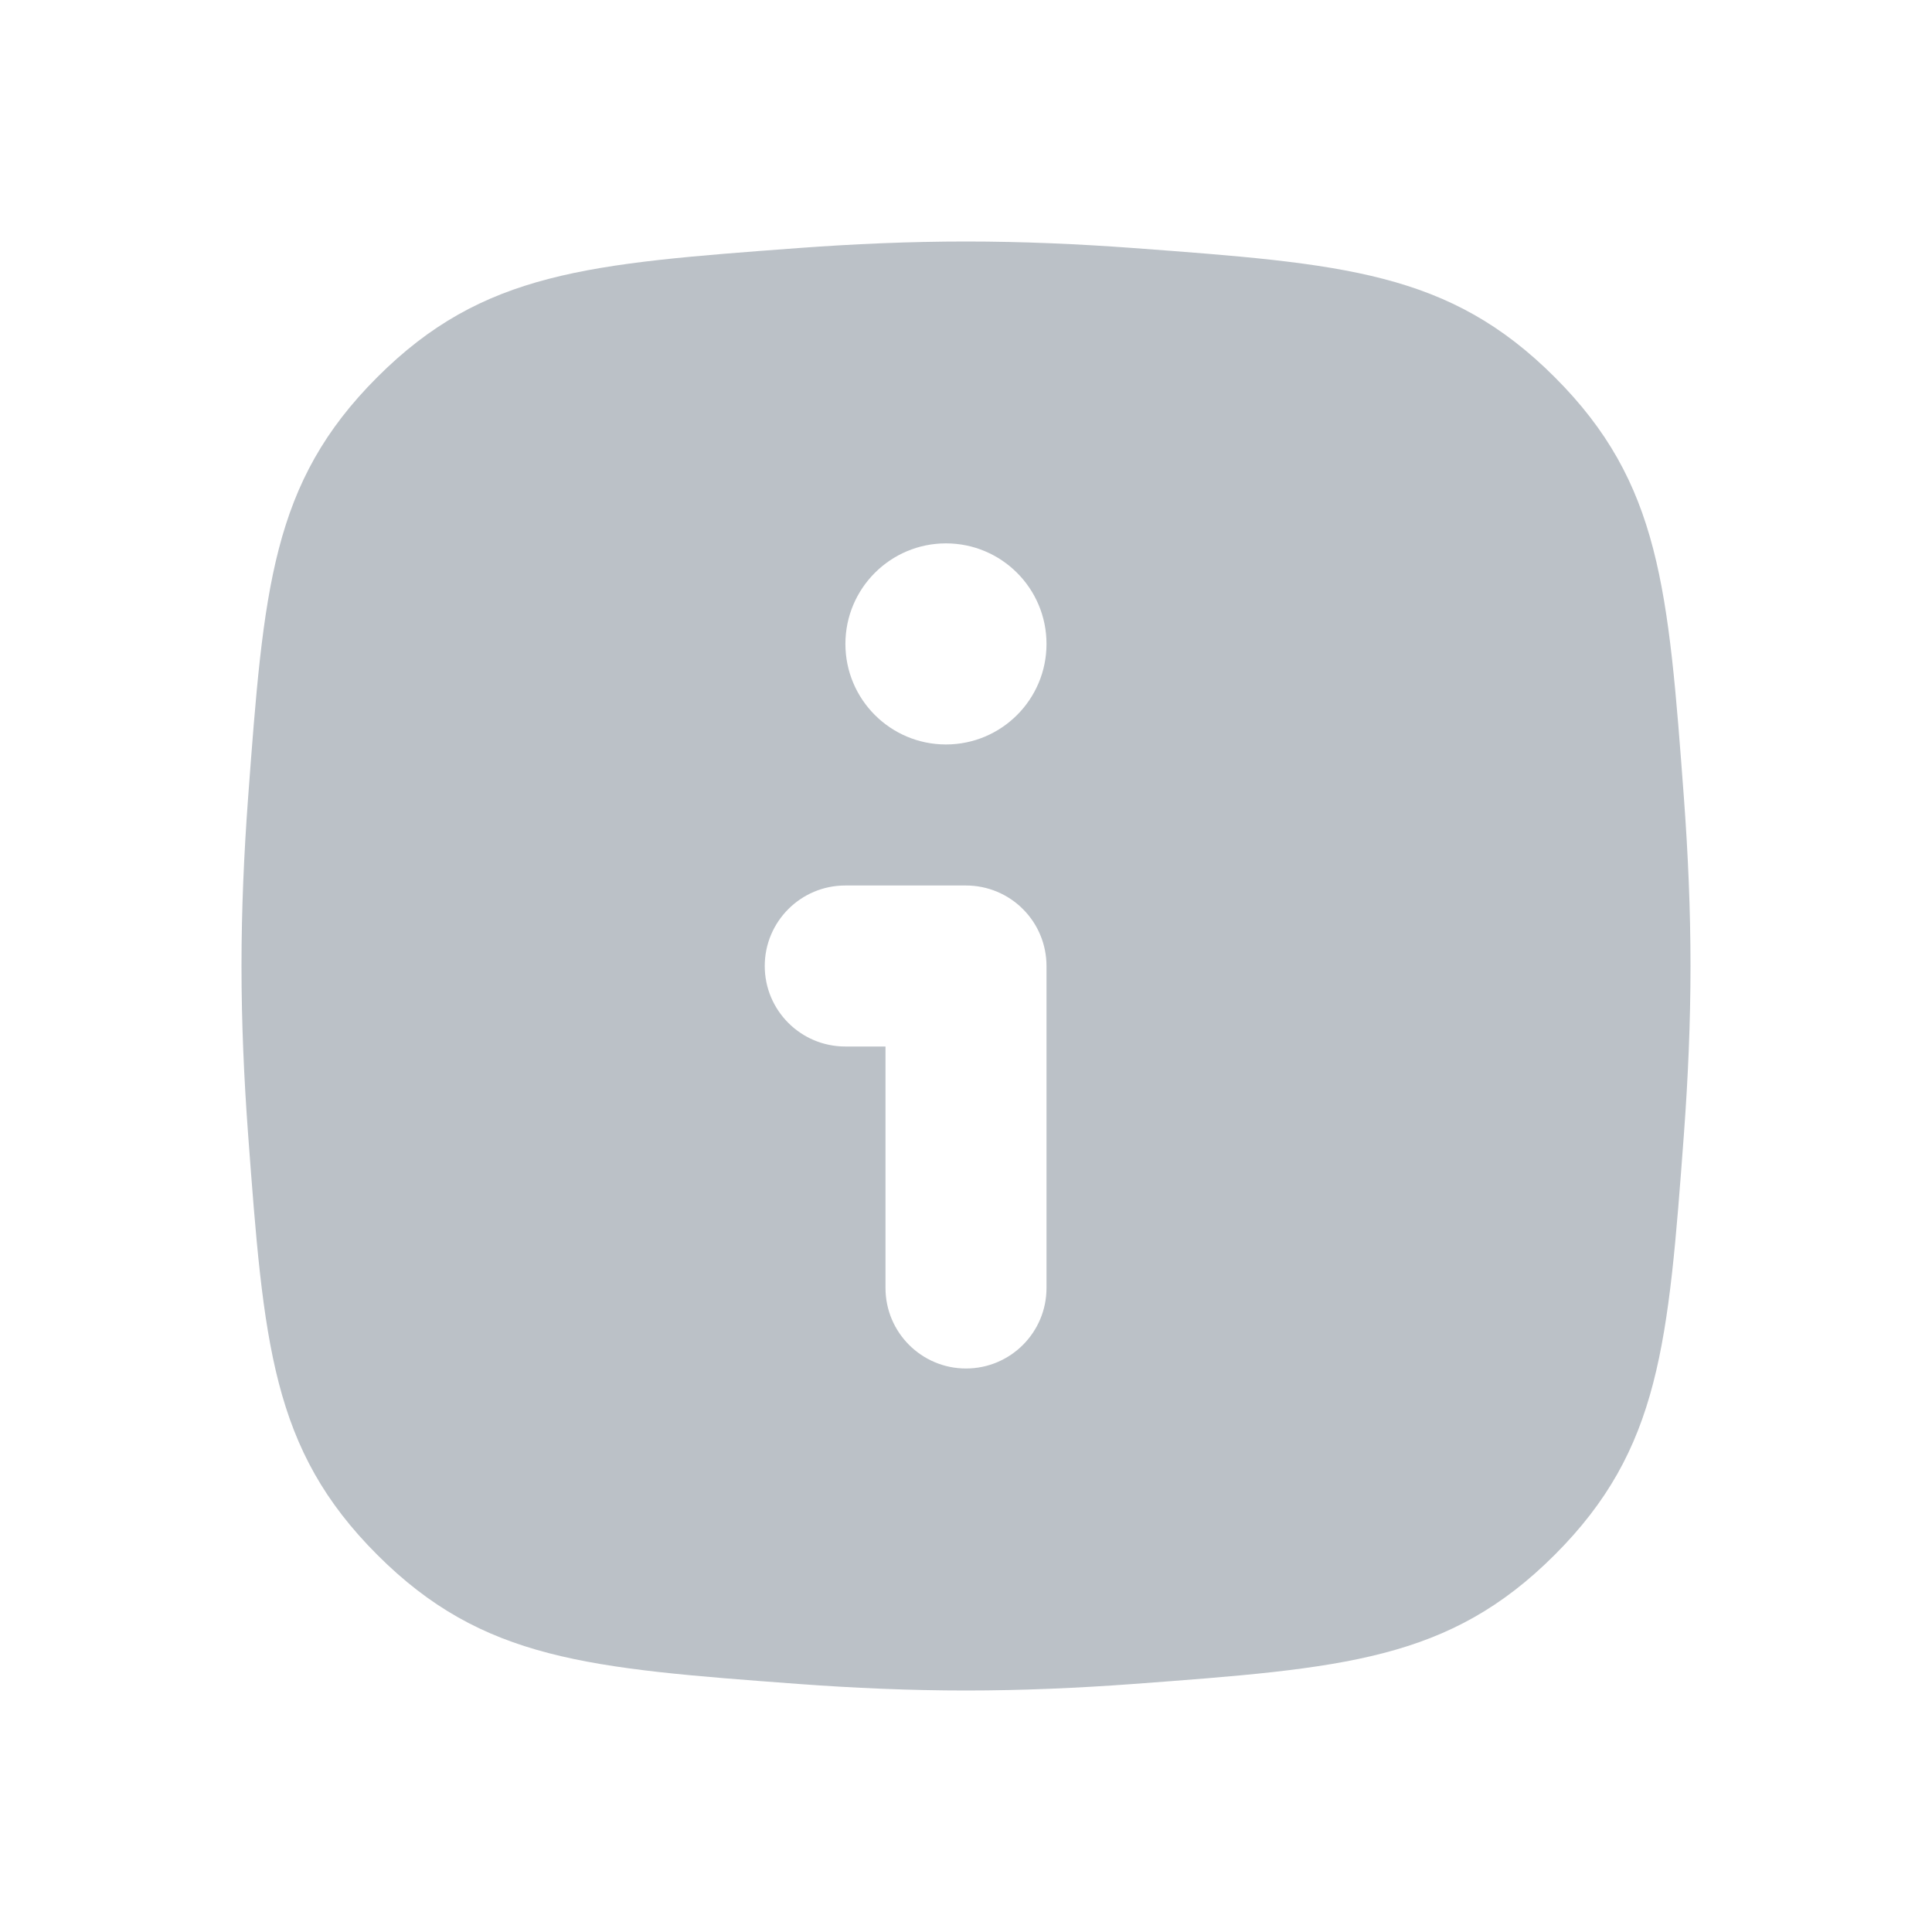 <svg width="24" height="24" viewBox="0 0 24 24" fill="none" xmlns="http://www.w3.org/2000/svg">
<g clip-path="url(#clip0_514_3209)">
<path fill-rule="evenodd" clip-rule="evenodd" d="M4.686 4.686C3.373 5.999 3.276 7.307 3.081 9.923C3.031 10.601 3 11.3 3 12C3 12.7 3.031 13.399 3.081 14.077C3.276 16.693 3.373 18.001 4.686 19.314C5.999 20.627 7.307 20.724 9.923 20.919C10.601 20.969 11.3 21 12 21C12.7 21 13.399 20.969 14.077 20.919C16.693 20.724 18.001 20.627 19.314 19.314C20.627 18.001 20.724 16.693 20.919 14.077C20.969 13.399 21 12.7 21 12C21 11.3 20.969 10.601 20.919 9.923C20.724 7.307 20.627 5.999 19.314 4.686C18.001 3.373 16.693 3.276 14.077 3.081C13.399 3.031 12.7 3 12 3C11.3 3 10.601 3.031 9.923 3.081C7.307 3.276 5.999 3.373 4.686 4.686ZM13 7.999C13 8.689 12.441 9.248 11.751 9.248C11.062 9.248 10.502 8.689 10.502 7.999C10.502 7.309 11.062 6.75 11.751 6.75C12.441 6.75 13 7.309 13 7.999ZM12.707 11.293C12.895 11.48 13 11.735 13 12L13 16C13 16.552 12.552 17 12 17C11.448 17 11 16.552 11 16L11 13H10.5C9.948 13 9.5 12.552 9.5 12C9.5 11.448 9.948 11 10.5 11H12C12.265 11 12.52 11.105 12.707 11.293Z" fill="#BBC1C7"/>
</g>
<defs>
<clipPath id="clip0_514_3209">
<rect width="24" height="24" fill="white"/>
</clipPath>
</defs>
</svg>
